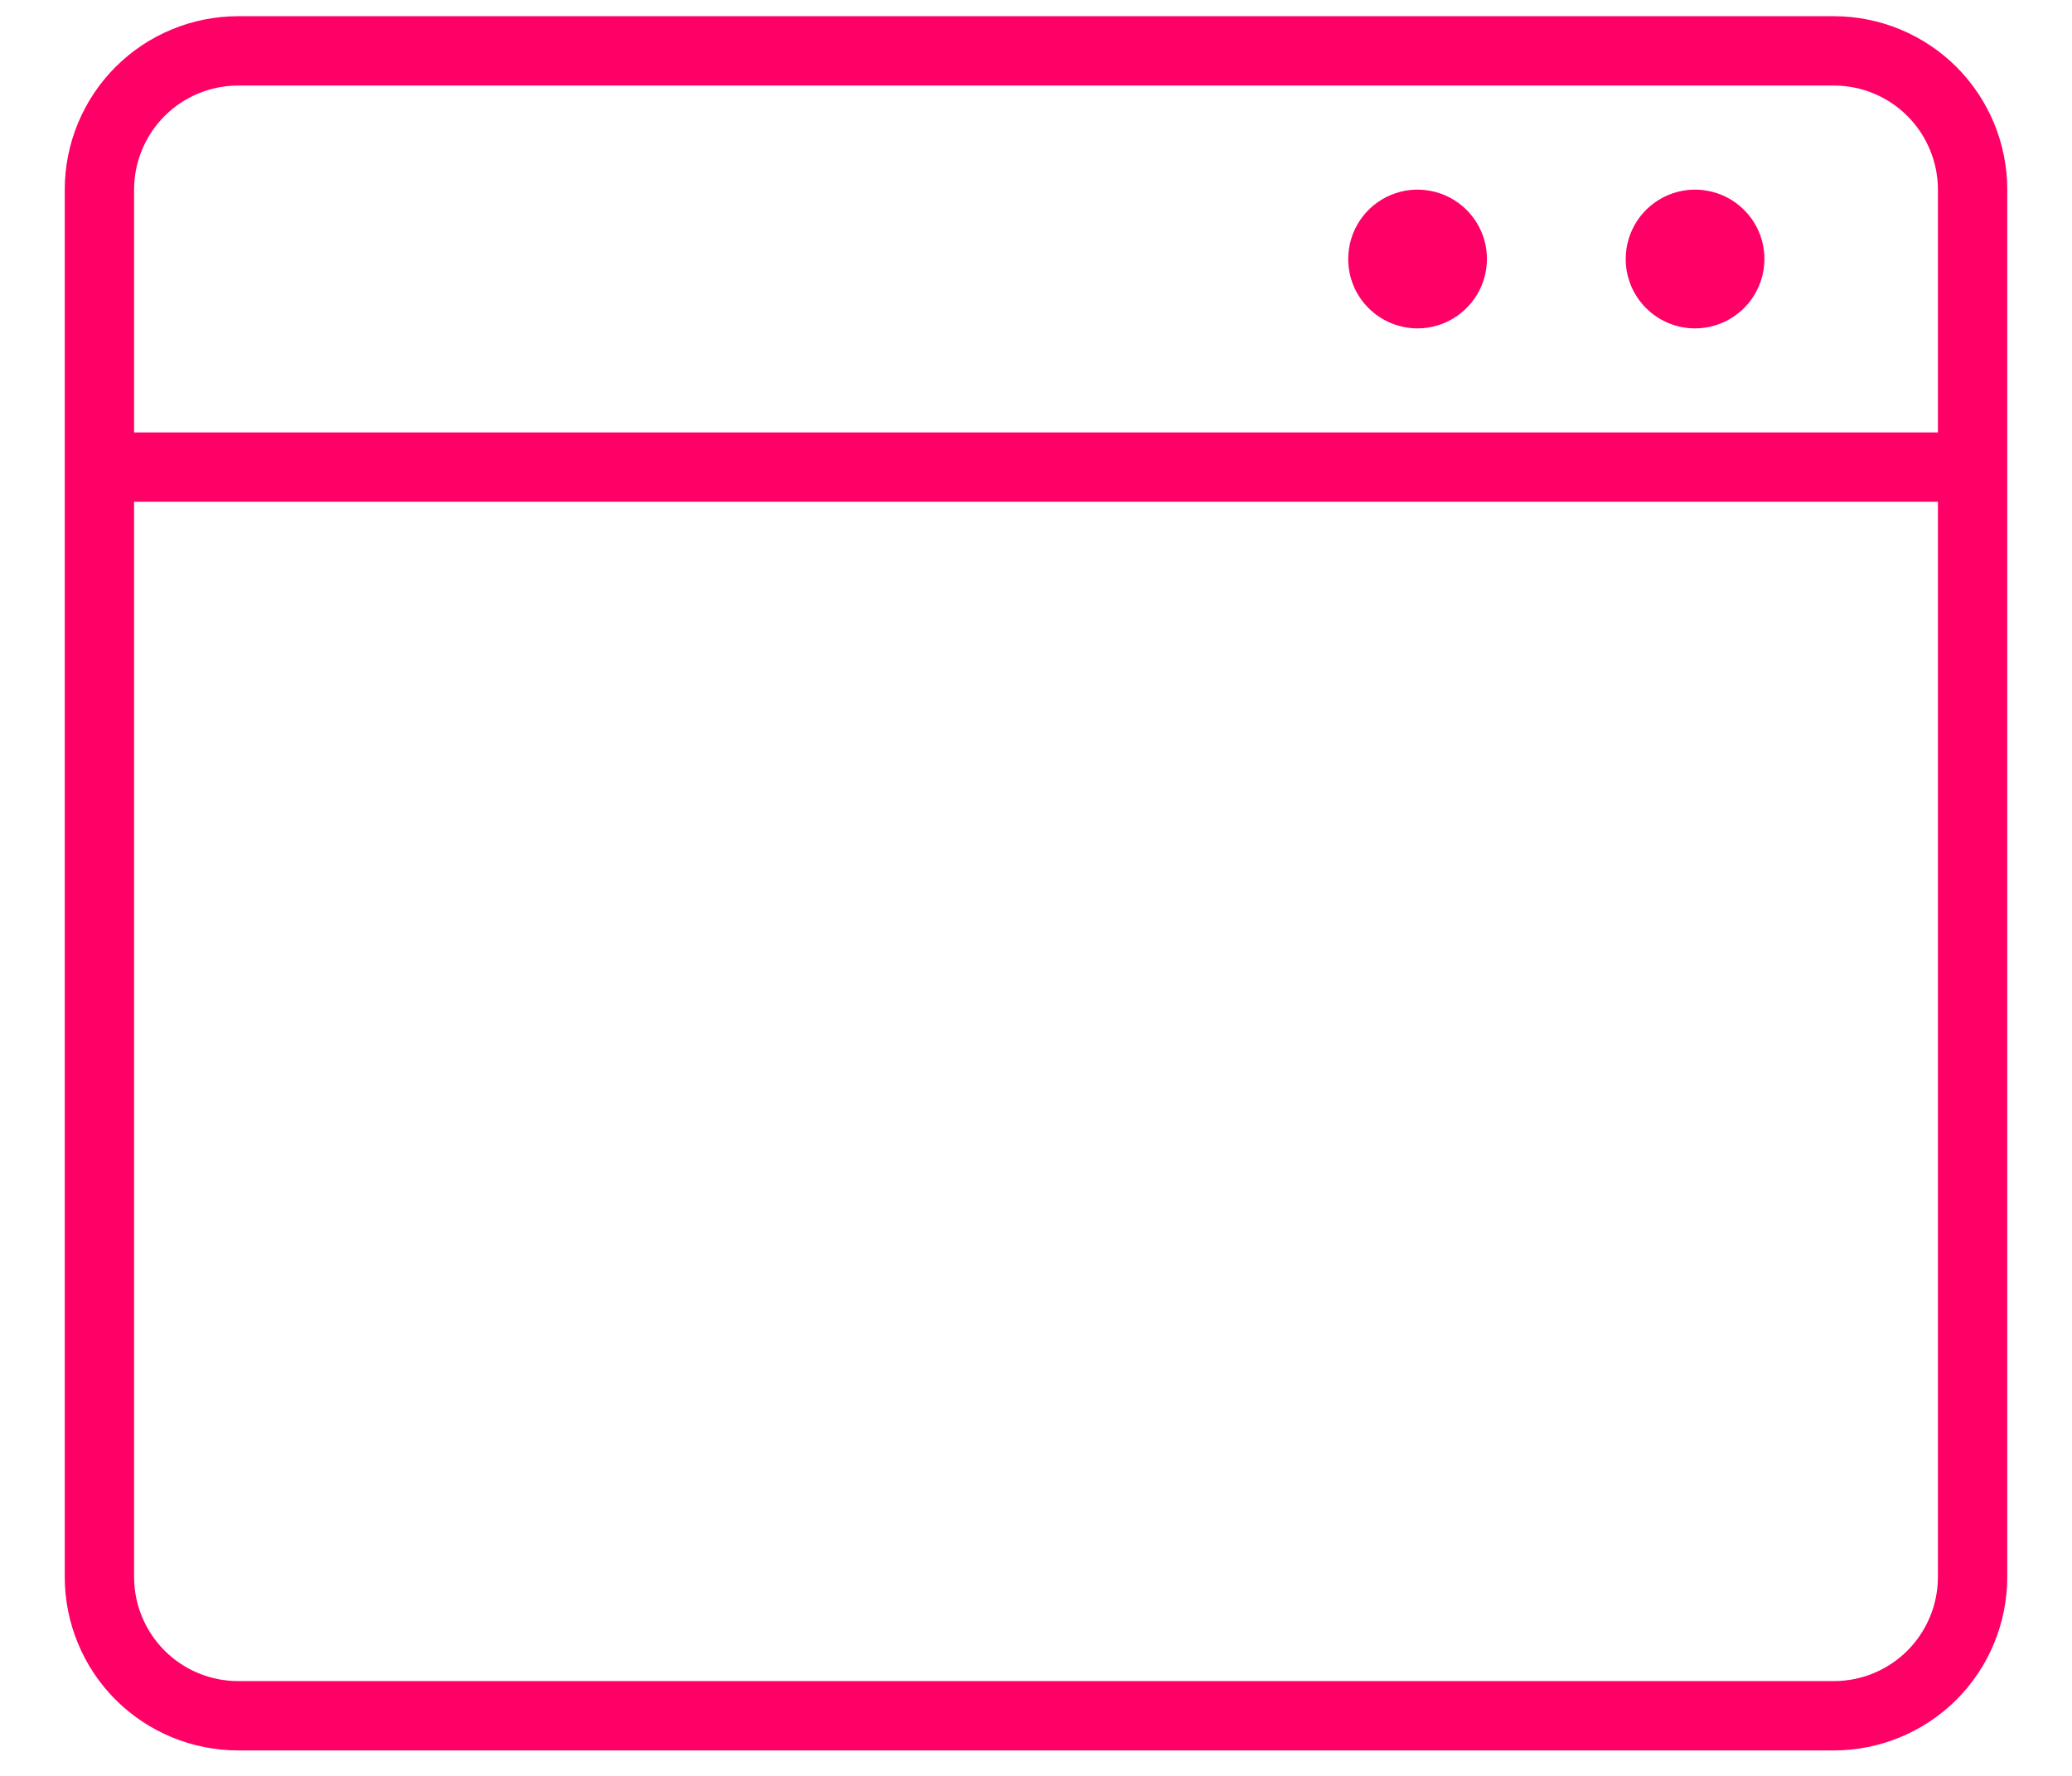 <svg width="28" height="24" viewBox="0 0 28 24" fill="none" xmlns="http://www.w3.org/2000/svg">
<path d="M24.781 0.219H3.219C2.597 0.219 2.001 0.466 1.561 0.905C1.122 1.345 0.875 1.941 0.875 2.562V21.312C0.875 21.934 1.122 22.53 1.561 22.97C2.001 23.409 2.597 23.656 3.219 23.656H24.781C25.403 23.656 25.999 23.409 26.439 22.97C26.878 22.53 27.125 21.934 27.125 21.312V2.562C27.125 1.941 26.878 1.345 26.439 0.905C25.999 0.466 25.403 0.219 24.781 0.219ZM3.219 1.156H24.781C25.154 1.156 25.512 1.304 25.776 1.568C26.039 1.832 26.188 2.19 26.188 2.562V5.844H1.812V2.562C1.812 2.19 1.961 1.832 2.224 1.568C2.488 1.304 2.846 1.156 3.219 1.156ZM24.781 22.719H3.219C2.846 22.719 2.488 22.571 2.224 22.307C1.961 22.043 1.812 21.686 1.812 21.312V6.781H26.188V21.312C26.188 21.686 26.039 22.043 25.776 22.307C25.512 22.571 25.154 22.719 24.781 22.719ZM22.906 4.438C23.092 4.438 23.273 4.383 23.427 4.279C23.581 4.176 23.701 4.03 23.772 3.859C23.843 3.687 23.862 3.499 23.826 3.317C23.79 3.135 23.7 2.968 23.569 2.837C23.438 2.706 23.271 2.617 23.089 2.581C22.907 2.544 22.719 2.563 22.547 2.634C22.376 2.705 22.23 2.825 22.127 2.979C22.024 3.133 21.969 3.315 21.969 3.5C21.969 3.749 22.067 3.987 22.243 4.163C22.419 4.339 22.658 4.438 22.906 4.438ZM19.156 4.438C19.342 4.438 19.523 4.383 19.677 4.279C19.831 4.176 19.951 4.03 20.022 3.859C20.093 3.687 20.112 3.499 20.076 3.317C20.04 3.135 19.95 2.968 19.819 2.837C19.688 2.706 19.521 2.617 19.339 2.581C19.157 2.544 18.969 2.563 18.797 2.634C18.626 2.705 18.48 2.825 18.377 2.979C18.274 3.133 18.219 3.315 18.219 3.5C18.219 3.749 18.317 3.987 18.493 4.163C18.669 4.339 18.908 4.438 19.156 4.438Z" fill="#FF0066"/>
</svg>
